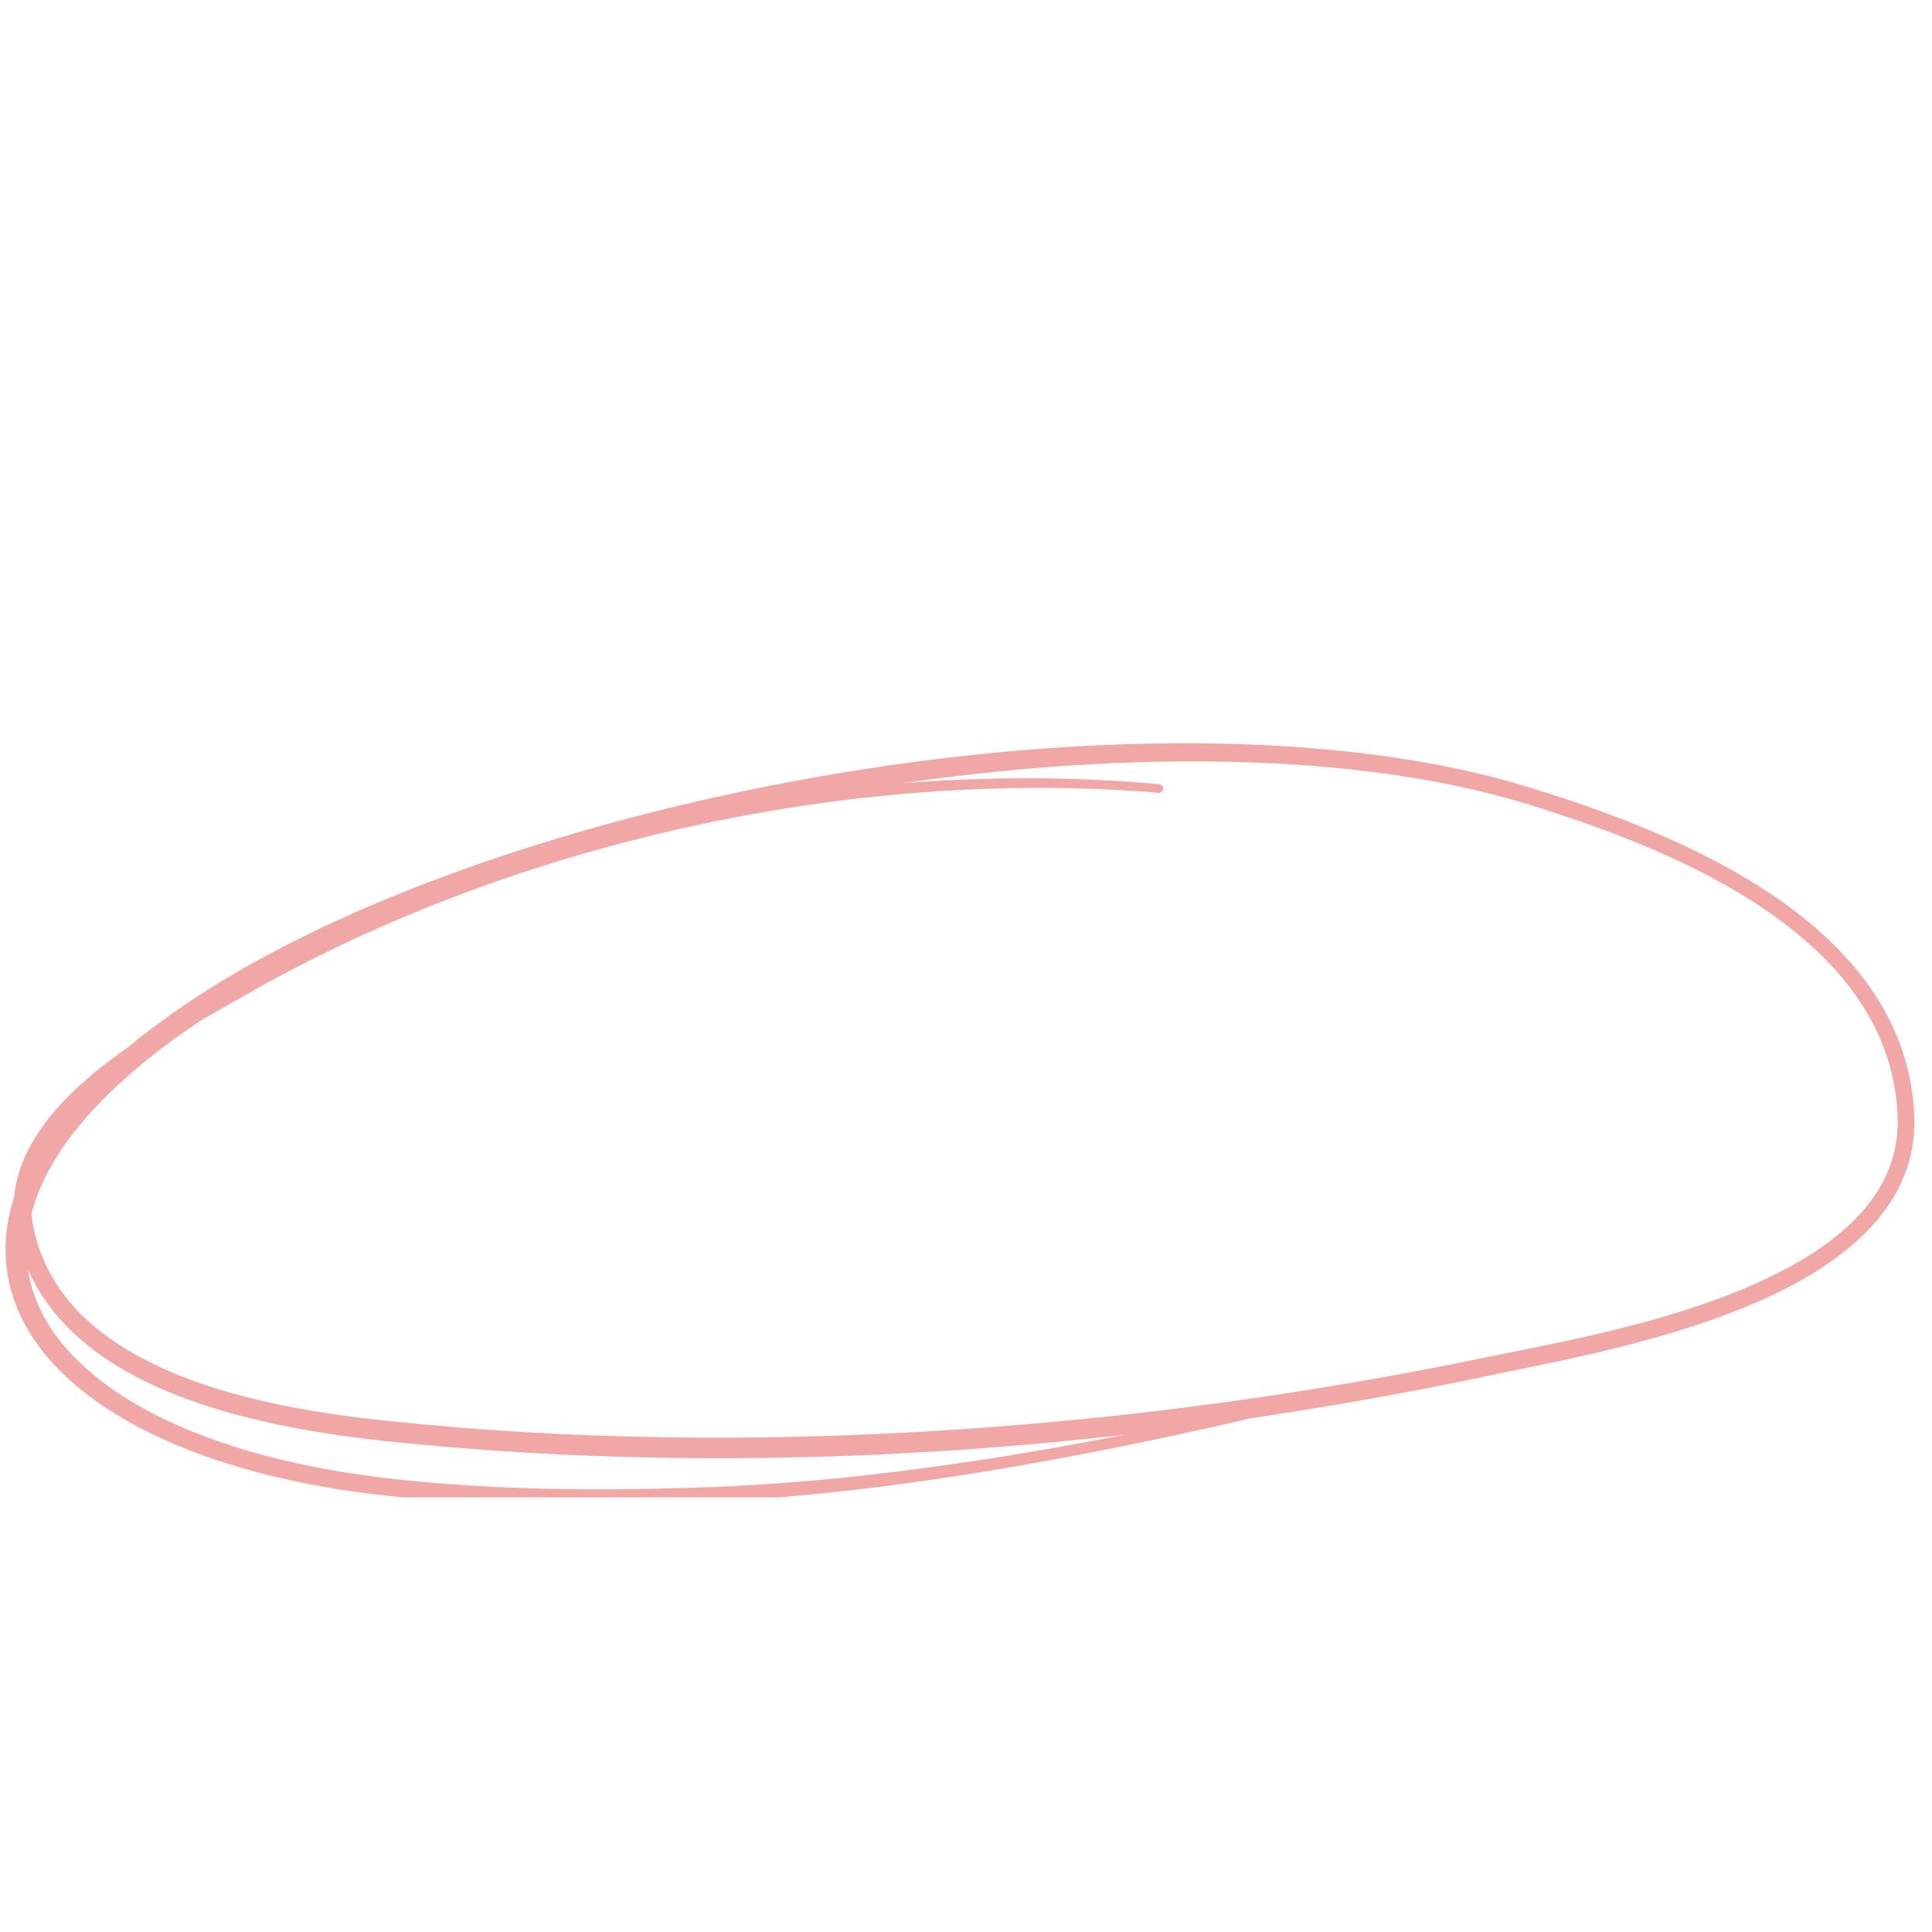 <?xml version="1.0" encoding="UTF-8"?> <svg xmlns="http://www.w3.org/2000/svg" xmlns:xlink="http://www.w3.org/1999/xlink" width="90" zoomAndPan="magnify" viewBox="0 0 67.5 67.5" height="90" preserveAspectRatio="xMidYMid meet" version="1.0"><defs><clipPath id="5a647c49cd"><path d="M 0 25.512 L 67 25.512 L 67 52.316 L 0 52.316 Z M 0 25.512 " clip-rule="nonzero"></path></clipPath></defs><g clip-path="url(#5a647c49cd)"><path fill="#f1a7a6" d="M 4.449 36.605 C 3.66 37.16 2.895 37.773 2.25 38.445 C 1.289 39.449 0.609 40.582 0.492 41.824 C 0.008 43.328 0.125 44.75 0.75 46.043 C 2.277 49.191 6.969 51.578 13.641 52.27 C 15.426 52.457 17.219 52.551 19.012 52.578 C 20.801 52.602 22.59 52.566 24.379 52.492 C 27.578 52.355 30.781 51.992 33.969 51.484 C 37.148 50.977 40.312 50.328 43.422 49.621 C 43.453 49.617 43.477 49.602 43.5 49.582 C 46.43 49.152 49.332 48.633 52.188 48.027 C 54.625 47.516 59.328 46.688 62.738 44.836 C 65.219 43.484 67.012 41.59 66.879 38.922 C 66.742 36.219 65.367 34.09 63.418 32.406 C 60.617 29.988 56.621 28.492 53.469 27.52 C 47.195 25.578 38.551 25.562 30.074 26.891 C 21.641 28.215 13.383 30.867 7.801 34.246 C 6.508 35.031 5.395 35.82 4.449 36.605 Z M 0.98 44.363 C 1.047 44.836 1.188 45.293 1.398 45.73 C 2.832 48.75 7.344 50.957 13.703 51.668 C 15.473 51.863 17.246 51.969 19.02 52.012 C 20.801 52.055 22.582 52.031 24.363 51.973 C 27.539 51.871 30.73 51.539 33.906 51.062 C 35.707 50.793 37.504 50.477 39.285 50.129 C 37.176 50.367 35.059 50.559 32.934 50.695 C 26.422 51.113 19.875 51.023 13.492 50.352 C 10.836 50.066 7.176 49.477 4.422 47.918 C 2.902 47.059 1.66 45.906 0.98 44.363 Z M 1.105 42.379 C 1.113 42.539 1.133 42.695 1.164 42.855 C 1.578 44.922 2.969 46.344 4.75 47.336 C 7.43 48.836 10.988 49.379 13.566 49.645 C 19.914 50.312 26.414 50.387 32.891 49.98 C 39.367 49.578 45.82 48.691 52.055 47.395 C 54.453 46.898 59.09 46.113 62.449 44.301 C 64.723 43.078 66.414 41.387 66.297 38.949 C 66.176 36.414 64.879 34.418 63.047 32.836 C 60.309 30.469 56.383 29.023 53.301 28.074 C 47.418 26.285 39.445 26.223 31.504 27.367 C 34.543 27.125 37.57 27.129 40.504 27.398 C 40.586 27.406 40.648 27.48 40.641 27.562 C 40.633 27.645 40.559 27.707 40.477 27.699 C 35.102 27.25 29.426 27.691 23.922 28.922 C 18.43 30.145 13.105 32.152 8.438 34.844 C 8.016 35.082 7.523 35.359 6.996 35.668 C 4.527 37.316 2.859 38.961 1.902 40.547 C 1.527 41.168 1.262 41.781 1.105 42.379 Z M 1.105 42.379 " fill-opacity="1" fill-rule="evenodd"></path></g></svg> 